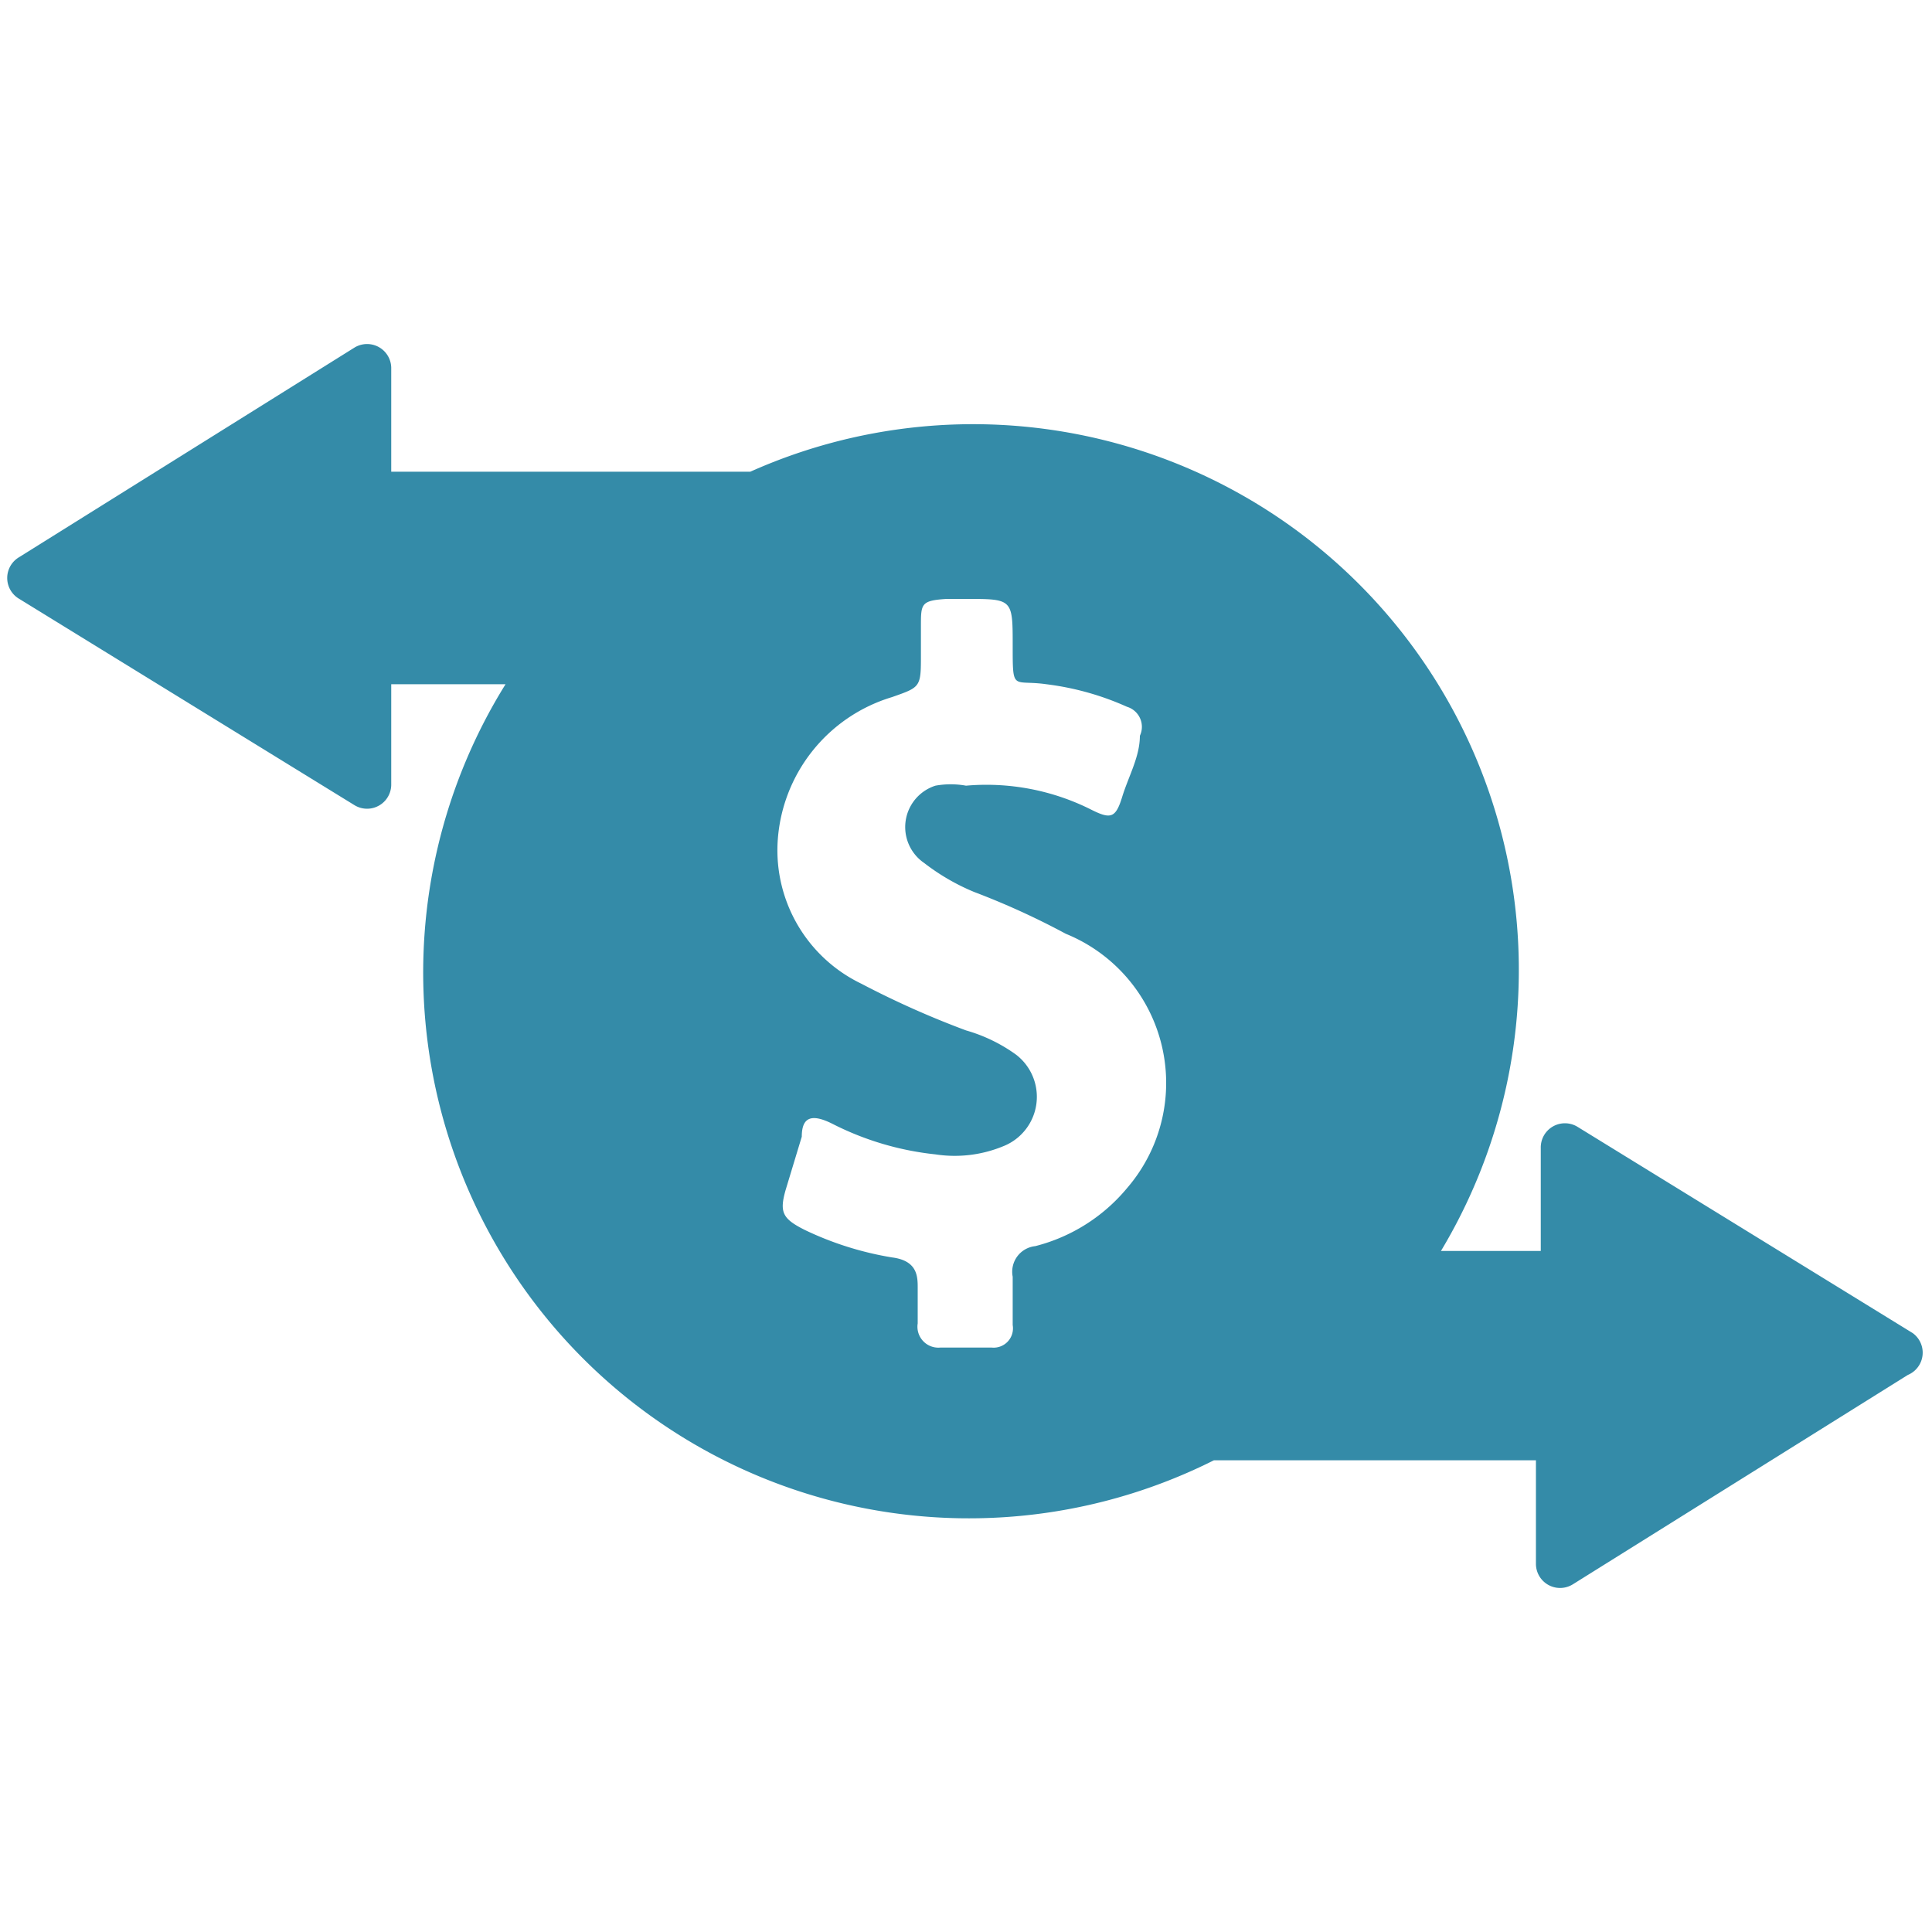 <svg id="Layer_1" data-name="Layer 1" xmlns="http://www.w3.org/2000/svg" viewBox="0 0 12 12"><defs><style>.cls-1{fill:#348ba8;}</style></defs><title>purchasing-capital-renovations</title><path class="cls-1" d="M11.88,8.28,9.8,7a.15.15,0,0,0-.23.13v.64H8.95A3.39,3.39,0,0,0,4.66,2.93H2.43V2.29a.15.15,0,0,0-.23-.13L.12,3.46a.15.15,0,0,0,0,.26L2.2,5a.15.15,0,0,0,.23-.13V4.25h.71a3.39,3.39,0,0,0,4.4,4.82h2v.64a.15.15,0,0,0,.23.13l2.08-1.3A.15.15,0,0,0,11.88,8.28ZM6.29,7.93c0,.1,0,.2,0,.3a.12.12,0,0,1-.13.14H5.84a.13.13,0,0,1-.14-.15c0-.07,0-.15,0-.22s0-.17-.16-.19A2,2,0,0,1,5,7.64c-.14-.07-.16-.11-.12-.25l.1-.33c0-.13.07-.14.19-.08a1.83,1.83,0,0,0,.64.19.79.79,0,0,0,.42-.05.33.33,0,0,0,.08-.57A1,1,0,0,0,6,6.4a5.62,5.62,0,0,1-.65-.29.92.92,0,0,1-.52-.88,1,1,0,0,1,.71-.9c.17-.06.18-.06.18-.24V3.89c0-.14,0-.16.16-.17H6c.29,0,.29,0,.29.29s0,.21.21.24A1.74,1.74,0,0,1,7,4.39a.13.13,0,0,1,.08.18c0,.13-.07.25-.11.38s-.07.14-.19.08A1.45,1.45,0,0,0,6,4.88a.53.53,0,0,0-.19,0,.27.27,0,0,0-.07.48,1.35,1.35,0,0,0,.31.18,4.76,4.76,0,0,1,.57.26A1,1,0,0,1,7,7.38a1.09,1.09,0,0,1-.57.36A.16.16,0,0,0,6.29,7.93Z"/></svg>